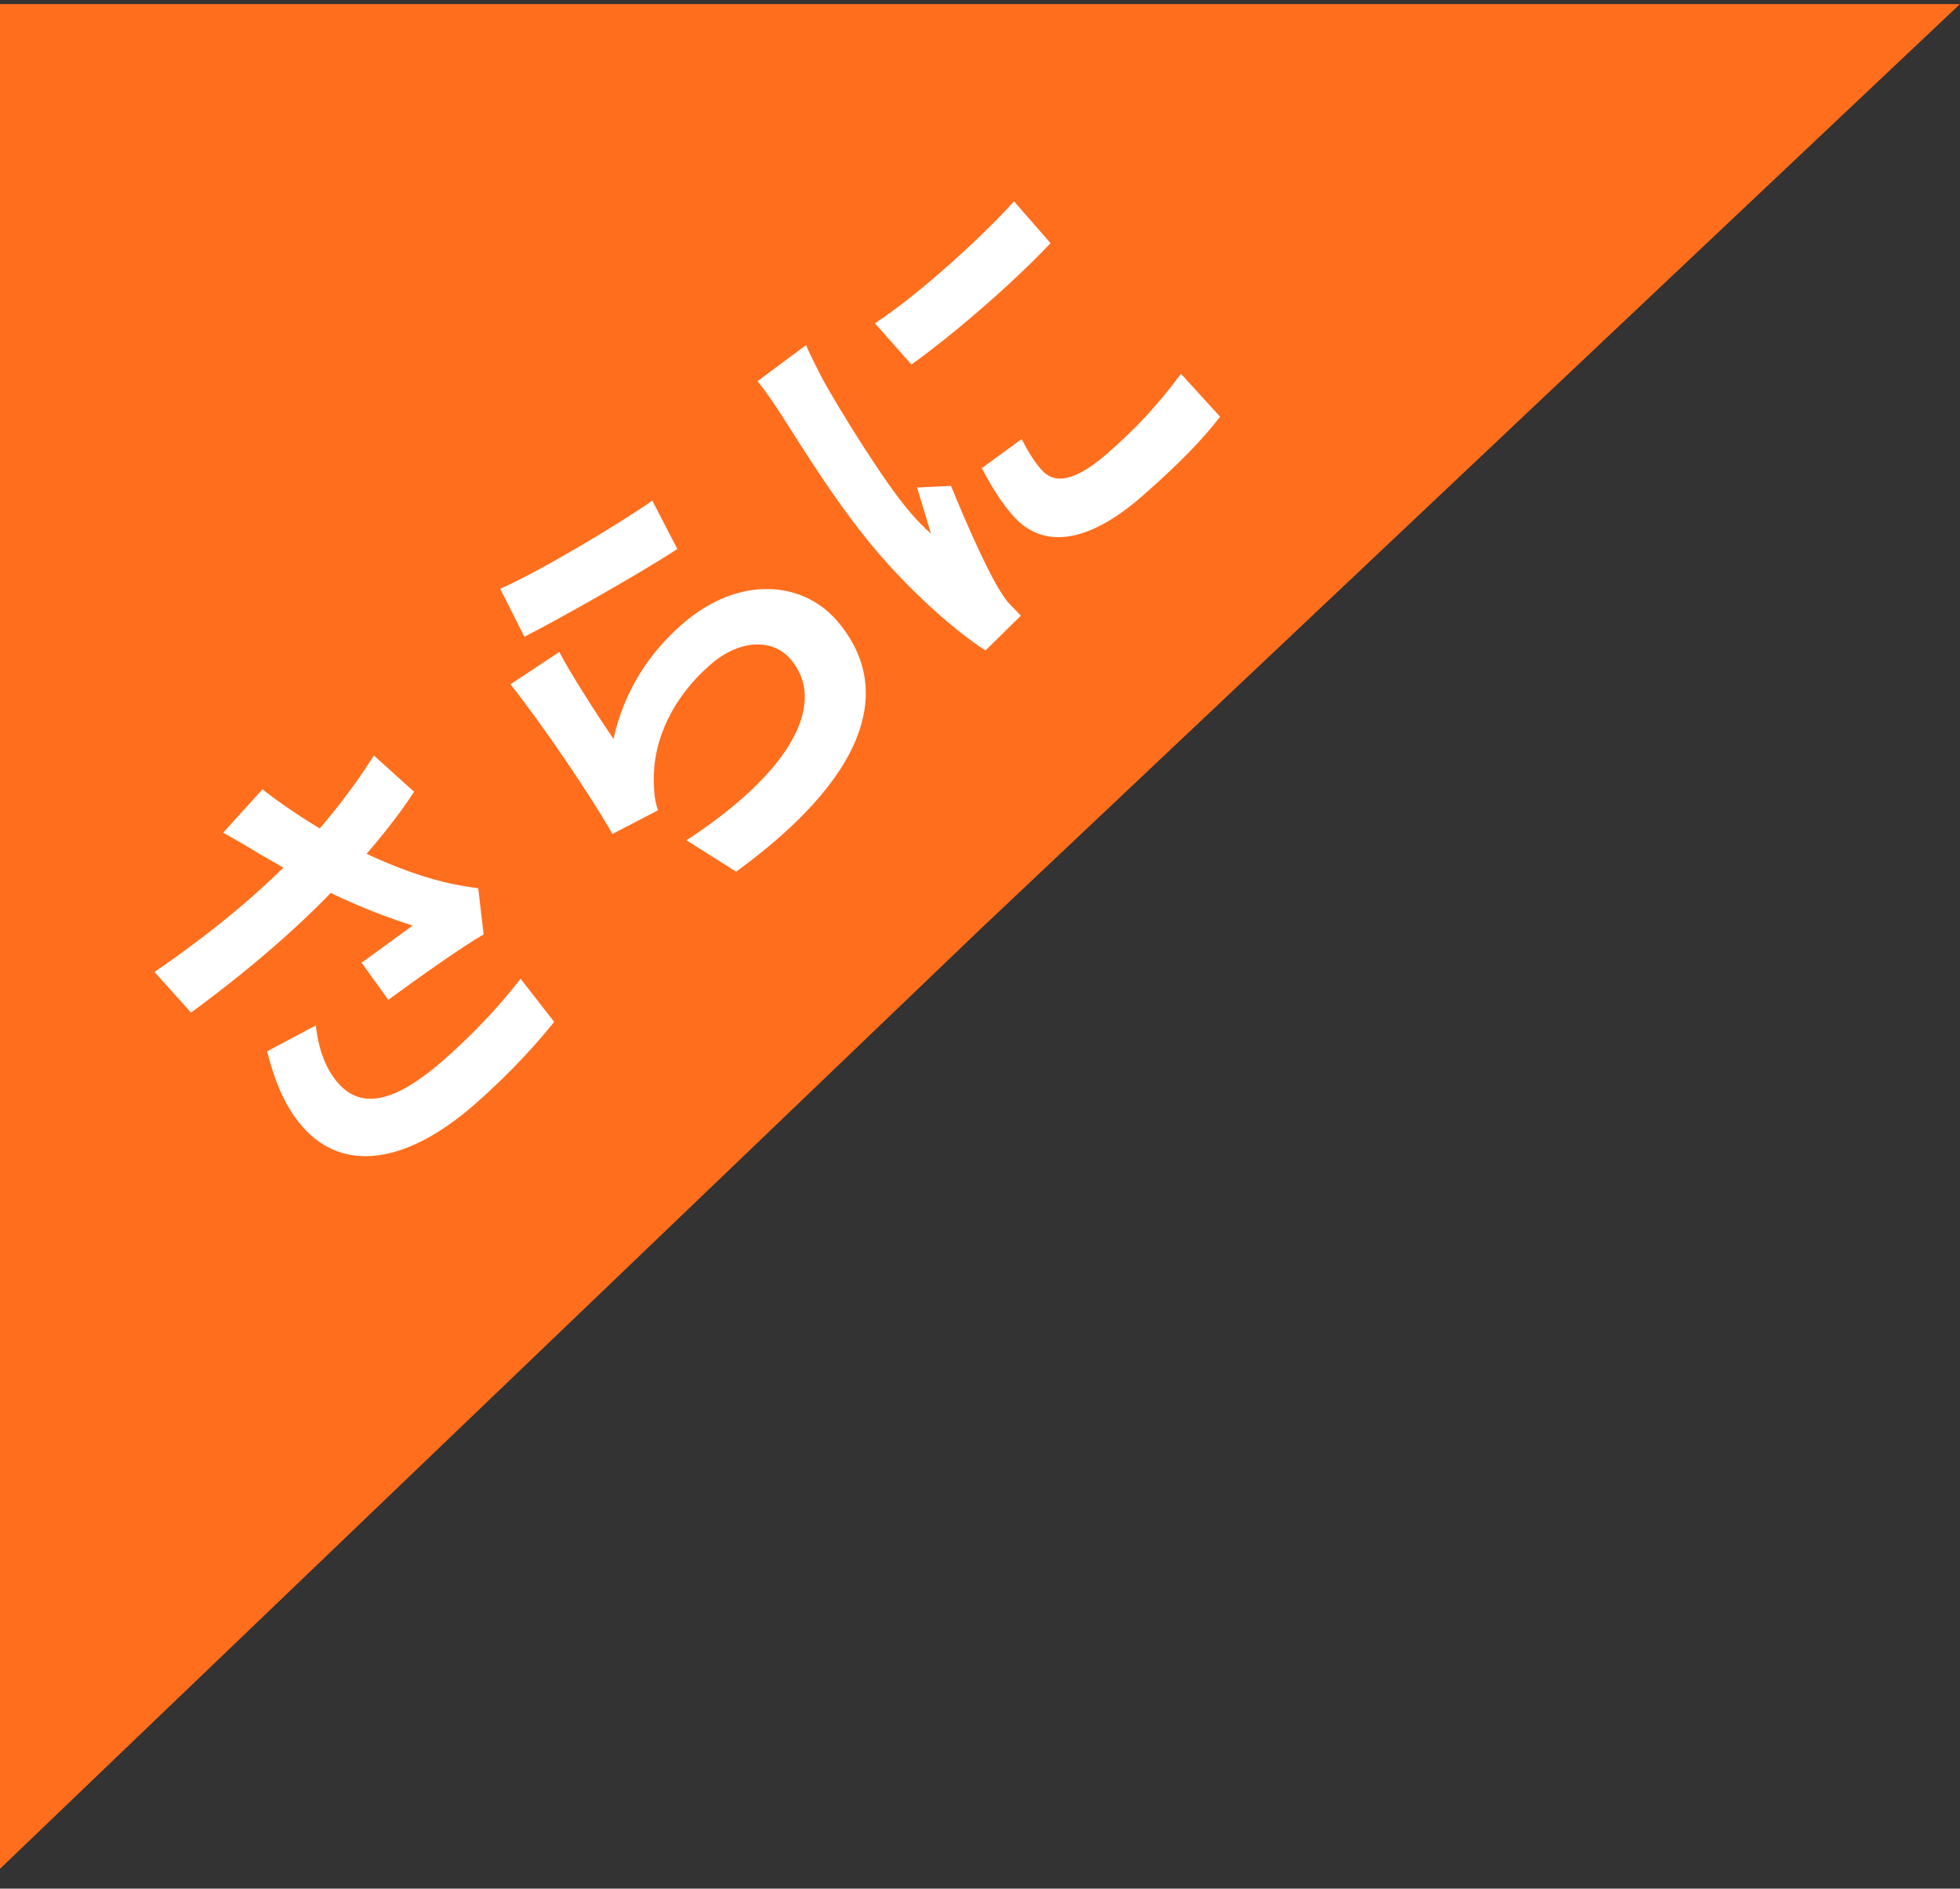 <svg width="82" height="79" viewBox="0 0 82 79" fill="none" xmlns="http://www.w3.org/2000/svg">
<rect x="0" y="0" width="82" height="79" fill="#333333" stroke="none"/>
<path d="M0 0.17H82L41 38.879L0 78.17V0.17Z" fill="#FF6E1C"/>
<path d="M36.603 13.523C38.473 12.299 41.127 9.865 42.424 8.422L43.951 10.172C42.438 11.779 39.969 13.932 38.131 15.248L36.603 13.523ZM42.74 18.369C43.034 18.925 43.264 19.298 43.571 19.651C44.103 20.261 44.952 20.166 46.336 18.959C47.543 17.907 48.452 16.922 49.408 15.636L51.045 17.431C50.318 18.377 49.302 19.43 47.769 20.767C45.435 22.802 43.576 22.943 42.369 21.559C41.896 21.016 41.516 20.416 41.075 19.582L42.74 18.369ZM33.721 14.436C33.875 14.804 34.302 15.65 34.46 15.941C35.051 17.002 36.943 20.129 38.126 21.486C38.362 21.757 38.672 22.085 38.949 22.32C38.75 21.682 38.565 21.031 38.366 20.392L39.787 20.324C40.388 21.806 41.218 23.662 41.709 24.499C41.846 24.738 42.065 25.072 42.184 25.208C42.327 25.345 42.529 25.576 42.708 25.754L41.23 27.209C40.155 26.523 38.453 25.093 36.844 23.248C35.058 21.2 33.477 18.566 32.704 17.378C32.439 16.964 32.057 16.389 31.692 15.944L33.721 14.436Z" fill="white"/>
<path d="M20.927 24.627C22.571 23.91 25.99 21.86 27.29 20.94L28.338 22.964C26.789 23.981 23.233 25.983 21.938 26.635L20.927 24.627ZM23.4 27.27C23.873 28.196 25.074 30.038 25.665 30.908C26.105 28.948 27.107 27.358 28.531 26.116C30.905 24.045 33.567 24.303 34.998 25.945C37.163 28.427 36.852 32.042 30.797 36.464L28.718 35.148C33.298 32.157 34.578 29.297 33.063 27.561C32.294 26.679 30.911 26.763 29.717 27.804C28.184 29.141 27.311 30.905 27.355 32.682C27.36 33.18 27.4 33.527 27.528 33.893L25.623 34.885C24.735 33.319 22.742 30.377 21.356 28.623L23.4 27.27Z" fill="white"/>
<path d="M10.844 35.713C10.477 35.484 9.888 35.138 9.335 34.832L10.977 33.018C12.092 33.885 13.352 34.673 14.435 35.257C15.849 36.03 17.504 36.64 18.496 36.874C19.022 37.012 19.515 37.084 20.008 37.156L20.233 39.085C19.343 39.598 17.467 40.924 16.244 41.823L15.126 40.267C15.85 39.755 16.804 39.042 17.26 38.716C16.074 38.341 14.483 37.722 13.081 36.963C12.132 36.477 11.397 36.019 10.844 35.713ZM6.462 40.657C9.259 38.743 11.31 36.932 12.784 35.336C13.861 34.133 14.854 32.862 15.641 31.601L17.324 33.12C16.653 34.158 15.664 35.379 14.685 36.448C13.07 38.238 10.974 40.162 7.992 42.357L6.462 40.657ZM13.212 42.892C13.332 43.933 13.635 44.719 14.144 45.303C15.15 46.456 16.581 46.043 18.451 44.436C19.93 43.147 20.994 41.956 21.778 40.938L23.185 42.744C22.53 43.554 21.463 44.795 19.822 46.226C17.041 48.652 14.37 49.094 12.654 47.127C11.933 46.3 11.516 45.302 11.173 43.977L13.212 42.892Z" fill="white"/>
</svg>

